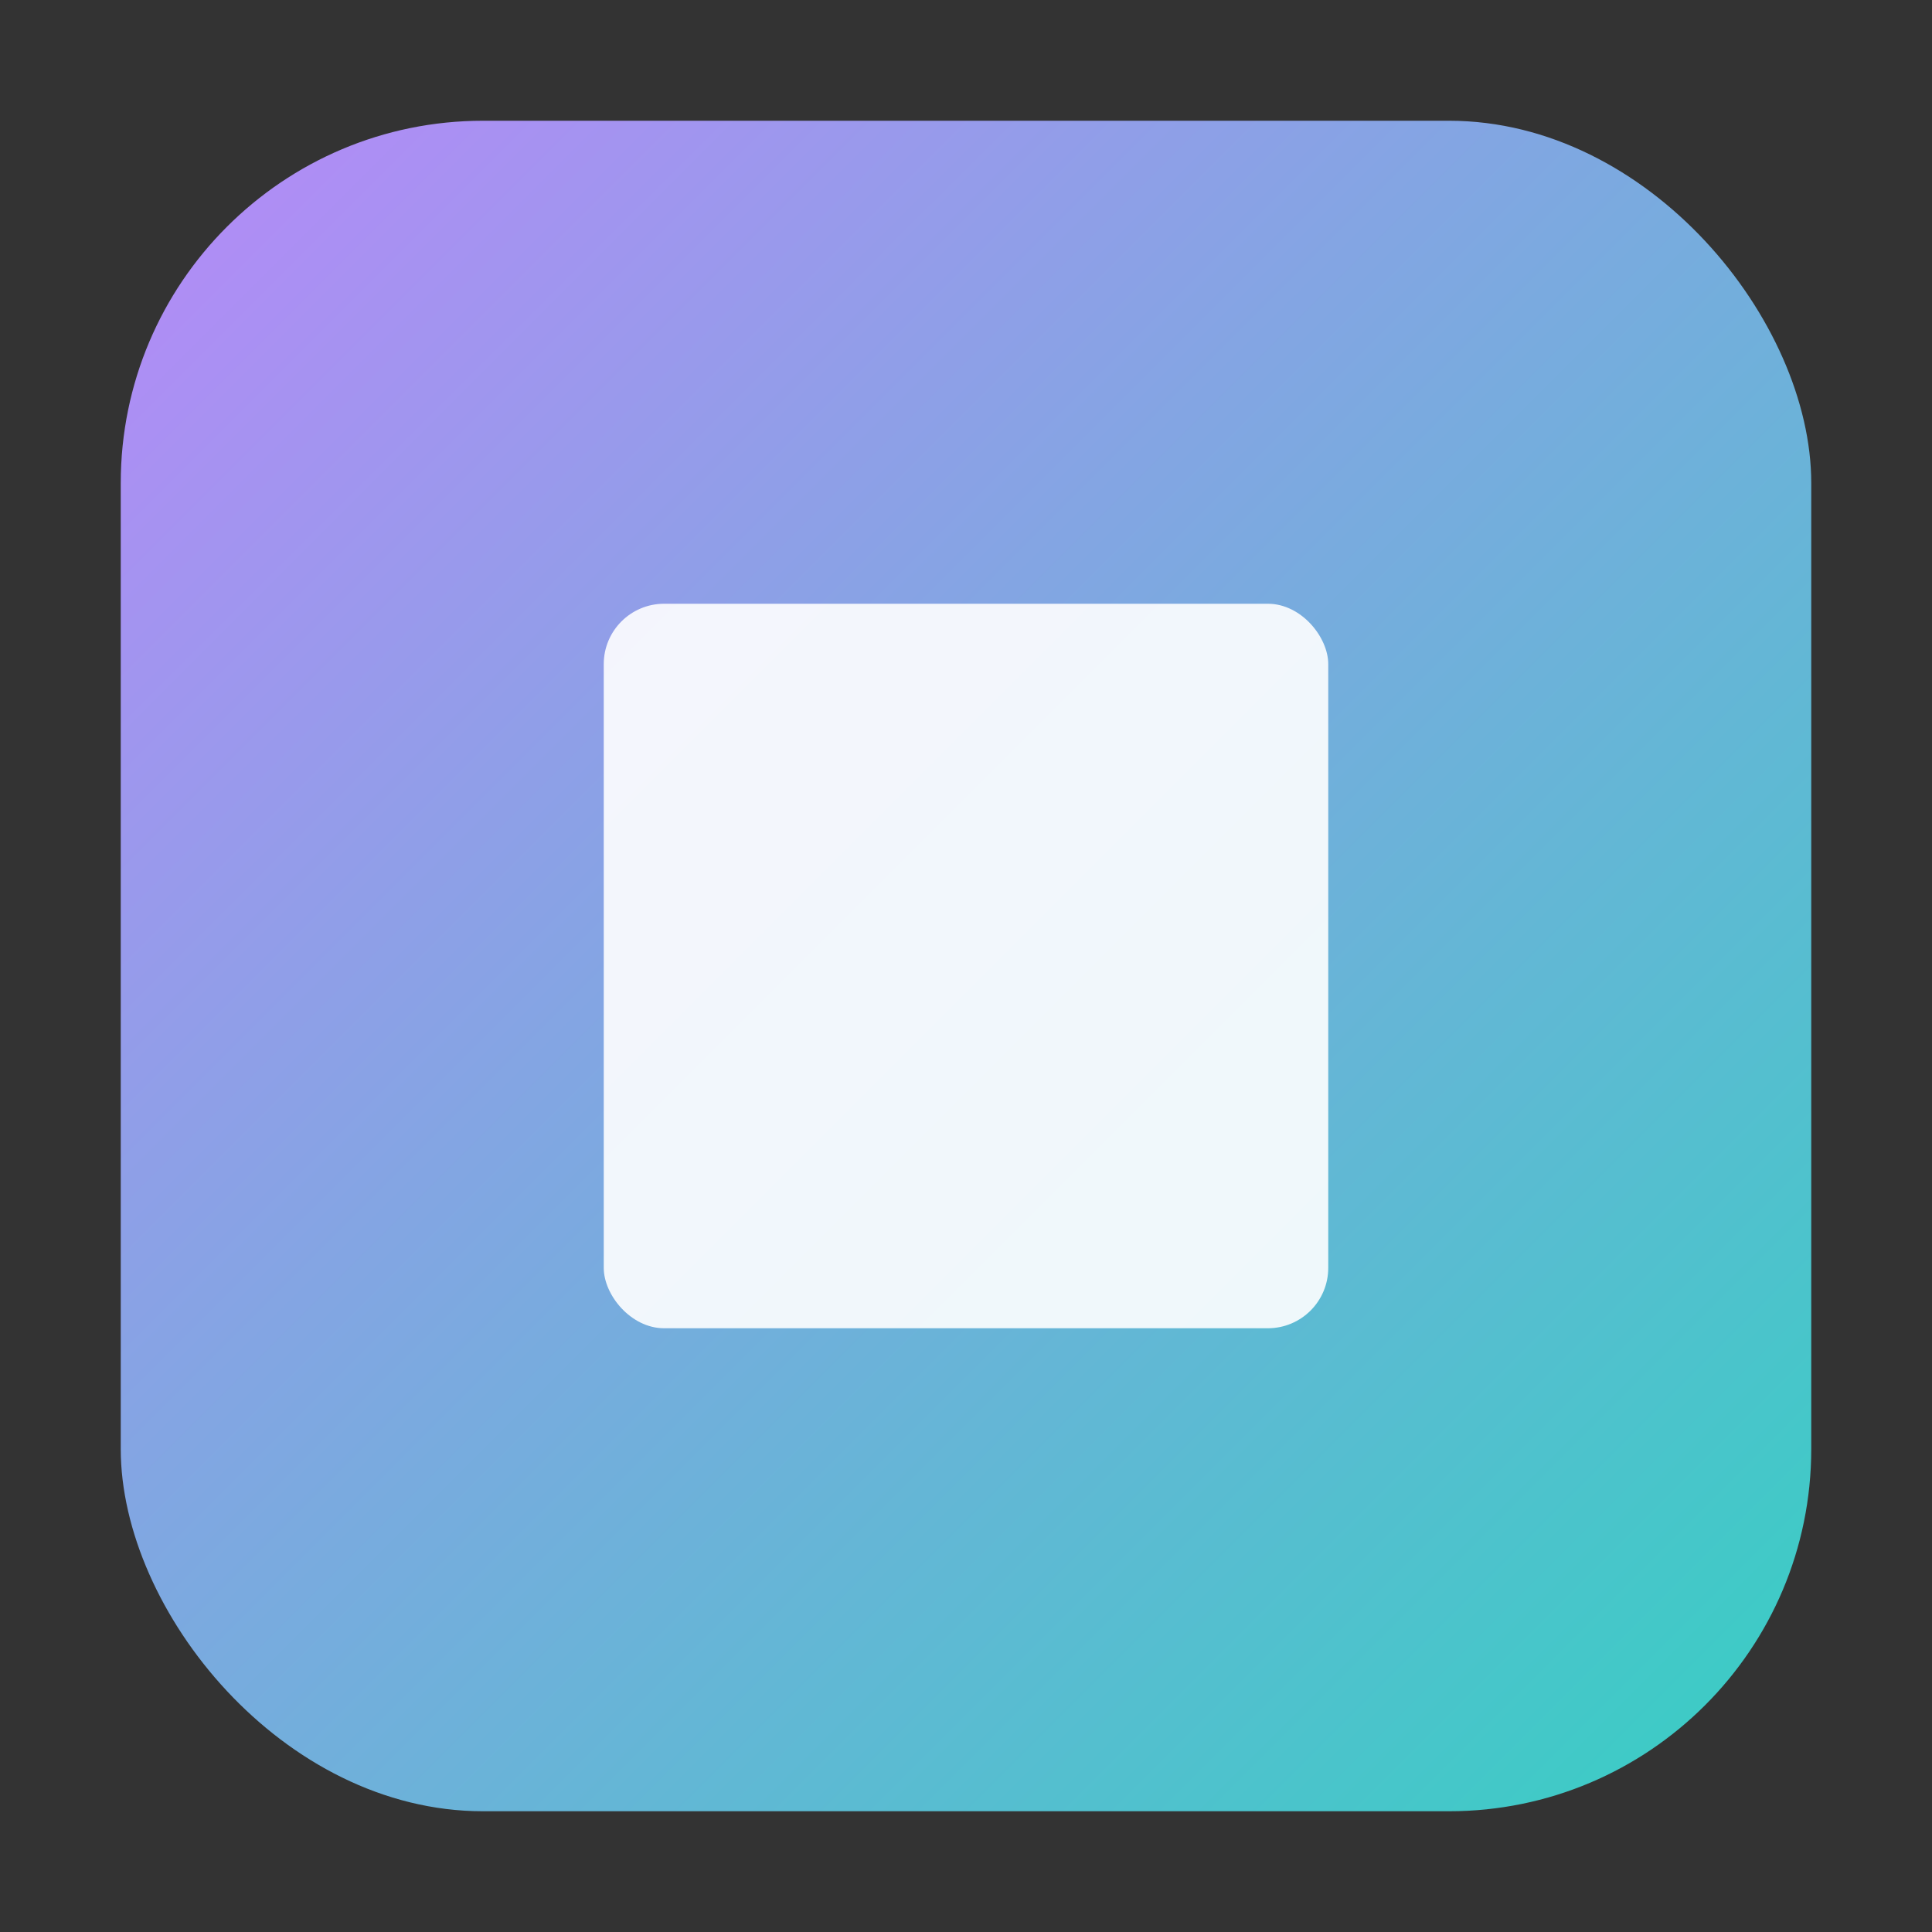 <svg width="32" height="32" viewBox="0 0 32 32" fill="none" xmlns="http://www.w3.org/2000/svg">
  <rect x="0" y="0" width="32" height="32" fill="#333333" stroke="none"/>
  <defs>
    <linearGradient id="brand_gradient" x1="0" y1="0" x2="32" y2="32" gradientUnits="userSpaceOnUse">
      <stop stop-color="#C084FC" /> <stop offset="1" stop-color="#2DD4BF" /> </linearGradient>
  </defs>
  
  <rect x="2" y="2" width="28" height="28" rx="6" fill="url(#brand_gradient)" />
  
  <rect x="10" y="10" width="12" height="12" fill="white" fill-opacity="0.9" rx="1"/>
</svg>